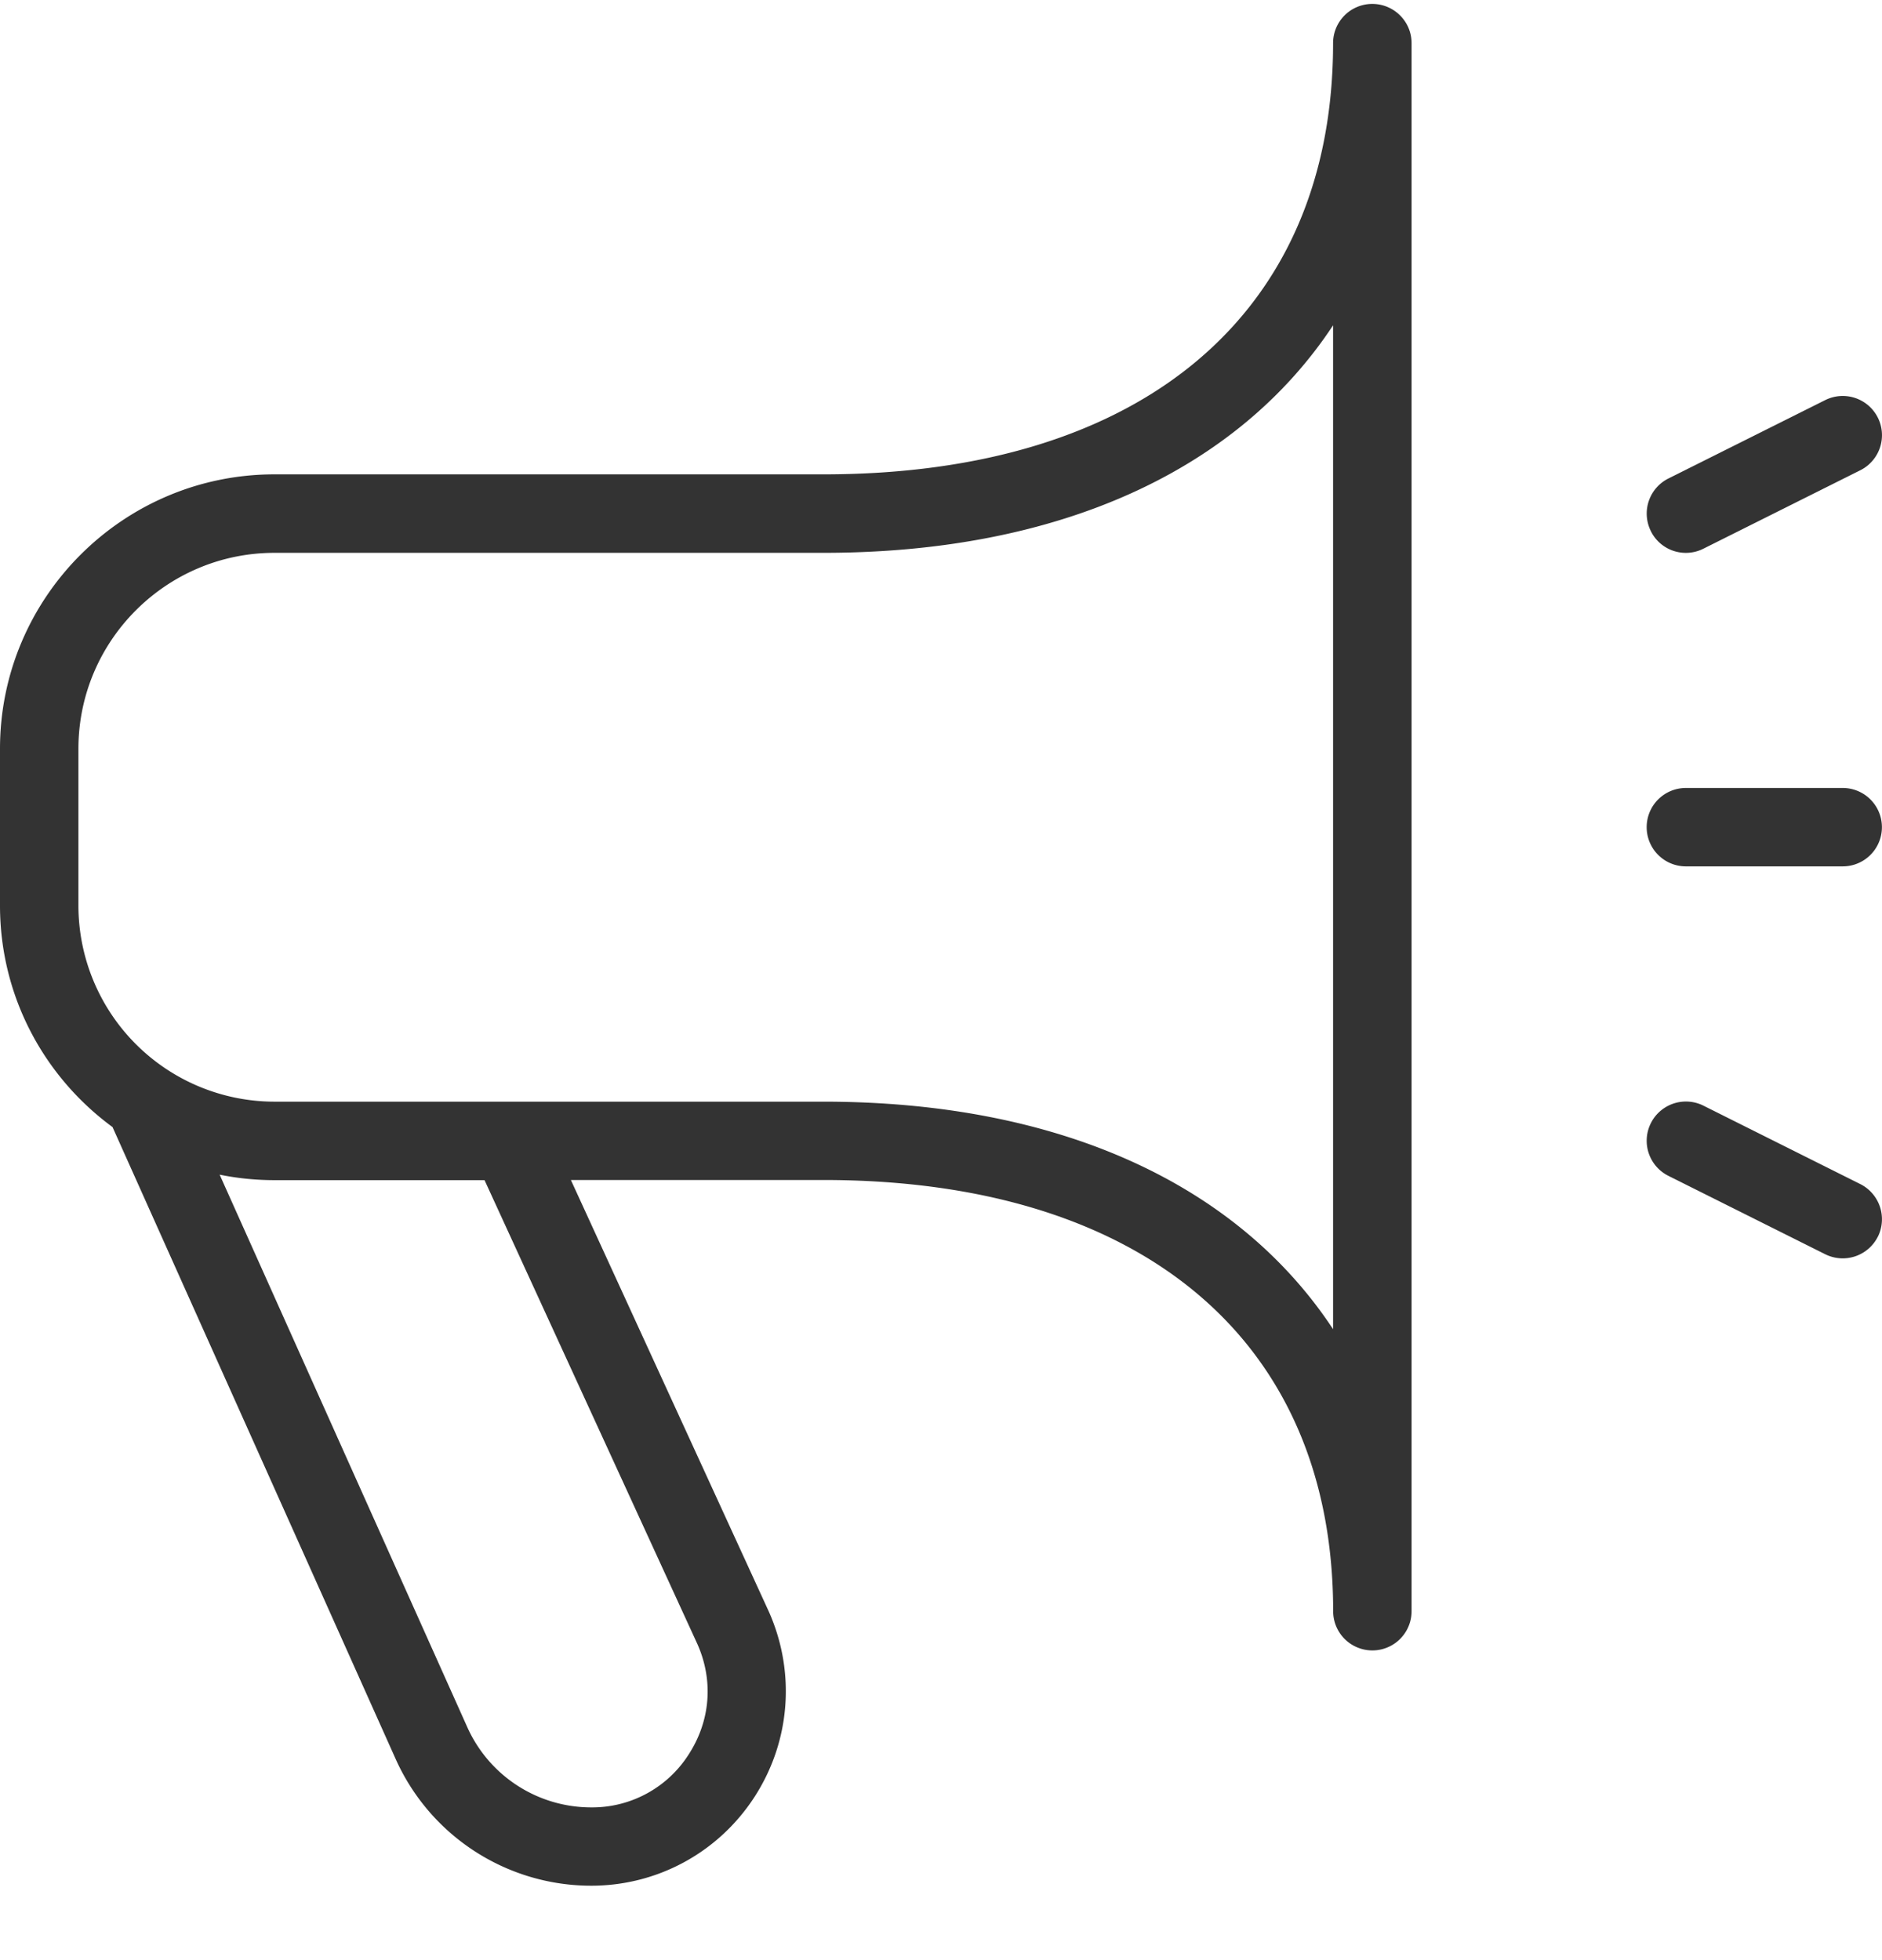 <svg xmlns="http://www.w3.org/2000/svg" width="24" height="25" fill="none" viewBox="0 0 24 25"><g clip-path="url(#clip0_6000_28697)"><path fill="#333" d="M17.5.05a.5.5 0 0 0-.5.5c0 3.445-2.43 5.5-6.5 5.5h-7C1.57 6.05 0 7.62 0 9.55v2c0 1.159.565 2.187 1.435 2.825l3.608 8.054a2.734 2.734 0 0 0 2.496 1.622c.843 0 1.621-.422 2.081-1.13.459-.707.529-1.59.185-2.365L7.28 15.05h3.221c4.07 0 6.5 2.056 6.5 5.5a.5.5 0 0 0 1 0v-20c0-.276-.225-.5-.501-.5ZM8.893 20.968c.208.467.167.98-.111 1.409a1.458 1.458 0 0 1-1.243.675 1.732 1.732 0 0 1-1.583-1.03l-3.155-7.04c.226.046.46.07.699.07h2.679l2.714 5.916ZM17 16.953c-1.217-1.846-3.486-2.902-6.5-2.902h-7a2.503 2.503 0 0 1-2.5-2.5v-2c0-1.38 1.122-2.5 2.5-2.5h7c3.014 0 5.283-1.057 6.5-2.902v12.804Zm6.947-1.18a.501.501 0 0 1-.671.224l-2-1a.5.5 0 0 1 .447-.895l2 1a.502.502 0 0 1 .224.672Zm-2.895-9a.5.5 0 0 1 .224-.67l2-1a.5.5 0 0 1 .447.895l-2 1a.498.498 0 0 1-.671-.224Zm-.053 3.777a.5.5 0 0 1 .5-.5h2a.5.5 0 0 1 0 1h-2a.5.5 0 0 1-.5-.5Z"/></g><defs><clipPath id="clip0_6000_28697"><path fill="#fff" d="M0 .05h24v24H0z"/></clipPath></defs></svg>